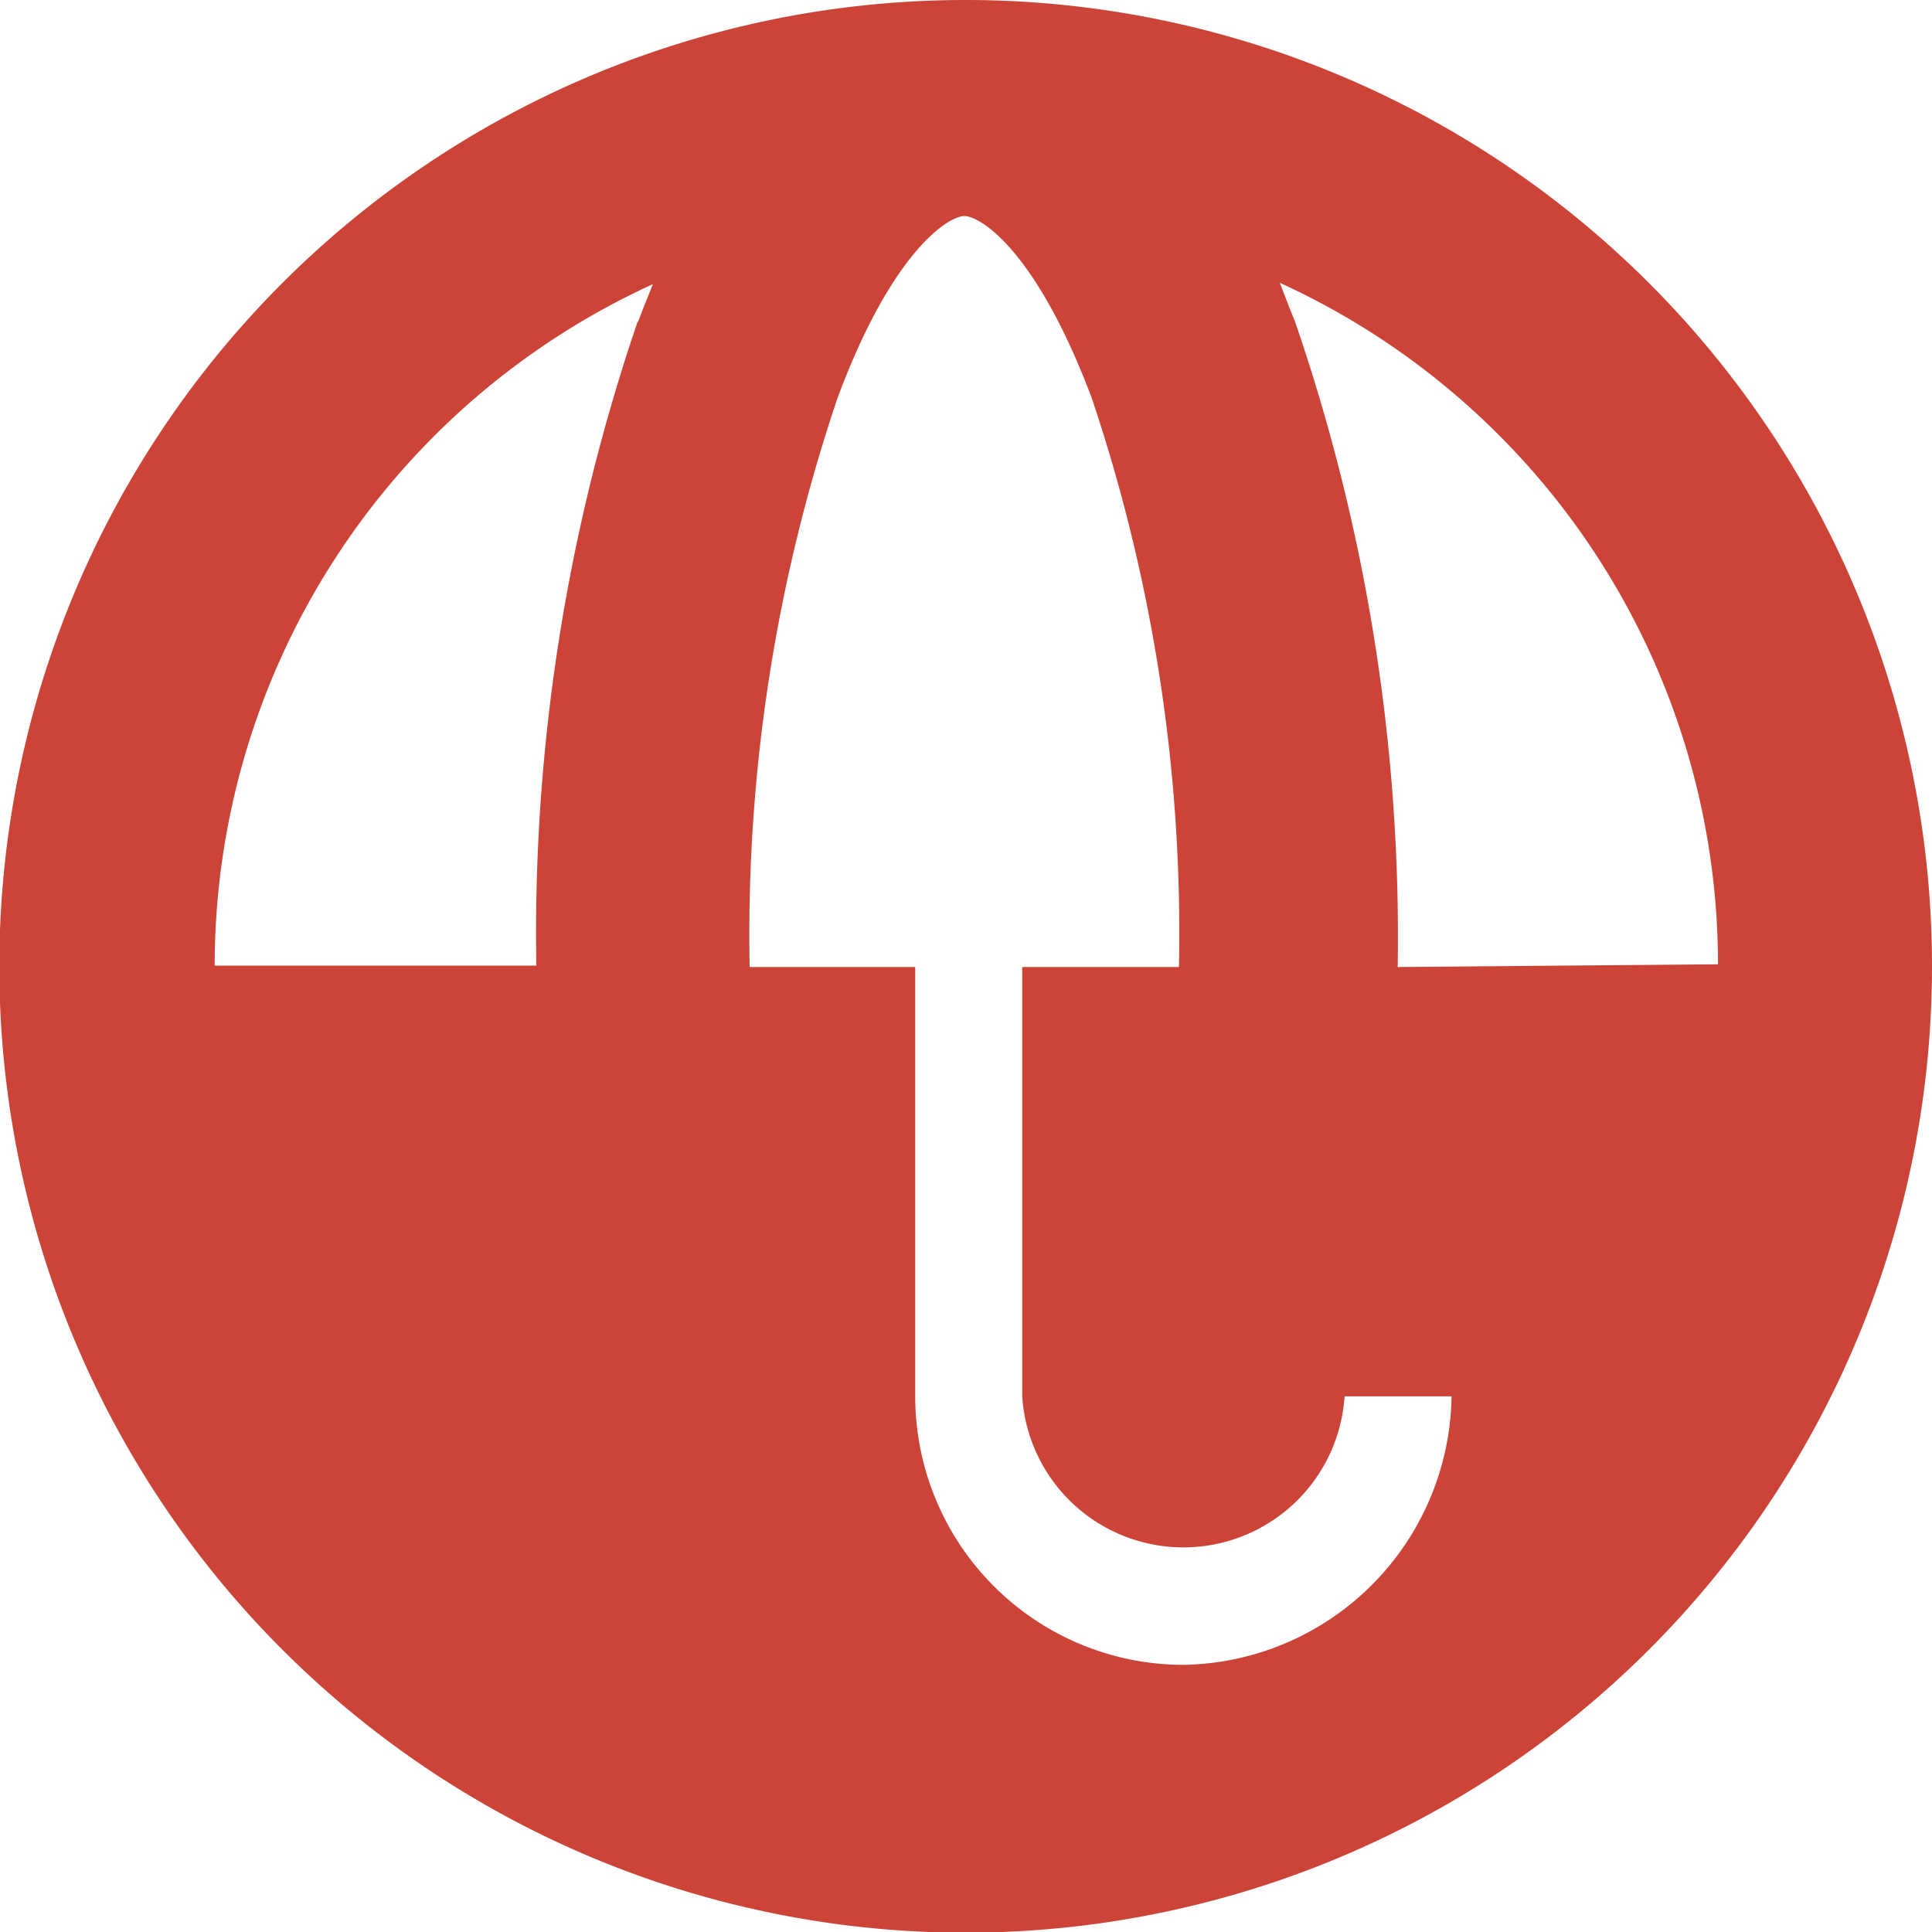 <svg xmlns="http://www.w3.org/2000/svg" viewBox="0 0 28.35 28.35"><defs><style>.cls-1{fill:#cc4338;}</style></defs><title>naesseschutz1</title><g id="Ebene_2" data-name="Ebene 2"><g id="Ebene_1-2" data-name="Ebene 1"><path class="cls-1" d="M14.17,0A14.18,14.18,0,1,0,28.35,14.17,14.18,14.18,0,0,0,14.17,0M9.36,4.71a27.78,27.78,0,0,0-1.49,9.46H3.15a11,11,0,0,1,6.43-10c-.07.18-.15.37-.22.56m8,19.7a3.94,3.94,0,0,1-3.93-3.94v-6.3H11a24.62,24.62,0,0,1,1.29-8.35c.81-2.18,1.64-2.67,1.86-2.67h0c.23,0,1.05.49,1.87,2.67a24.64,24.64,0,0,1,1.28,8.35H15v6.3a2.37,2.37,0,0,0,4.73,0h1.57a4,4,0,0,1-3.94,3.94m3.15-10.24A27.79,27.79,0,0,0,19,4.71c-.08-.19-.15-.38-.22-.56a11,11,0,0,1,6.43,10Z"/></g></g></svg>